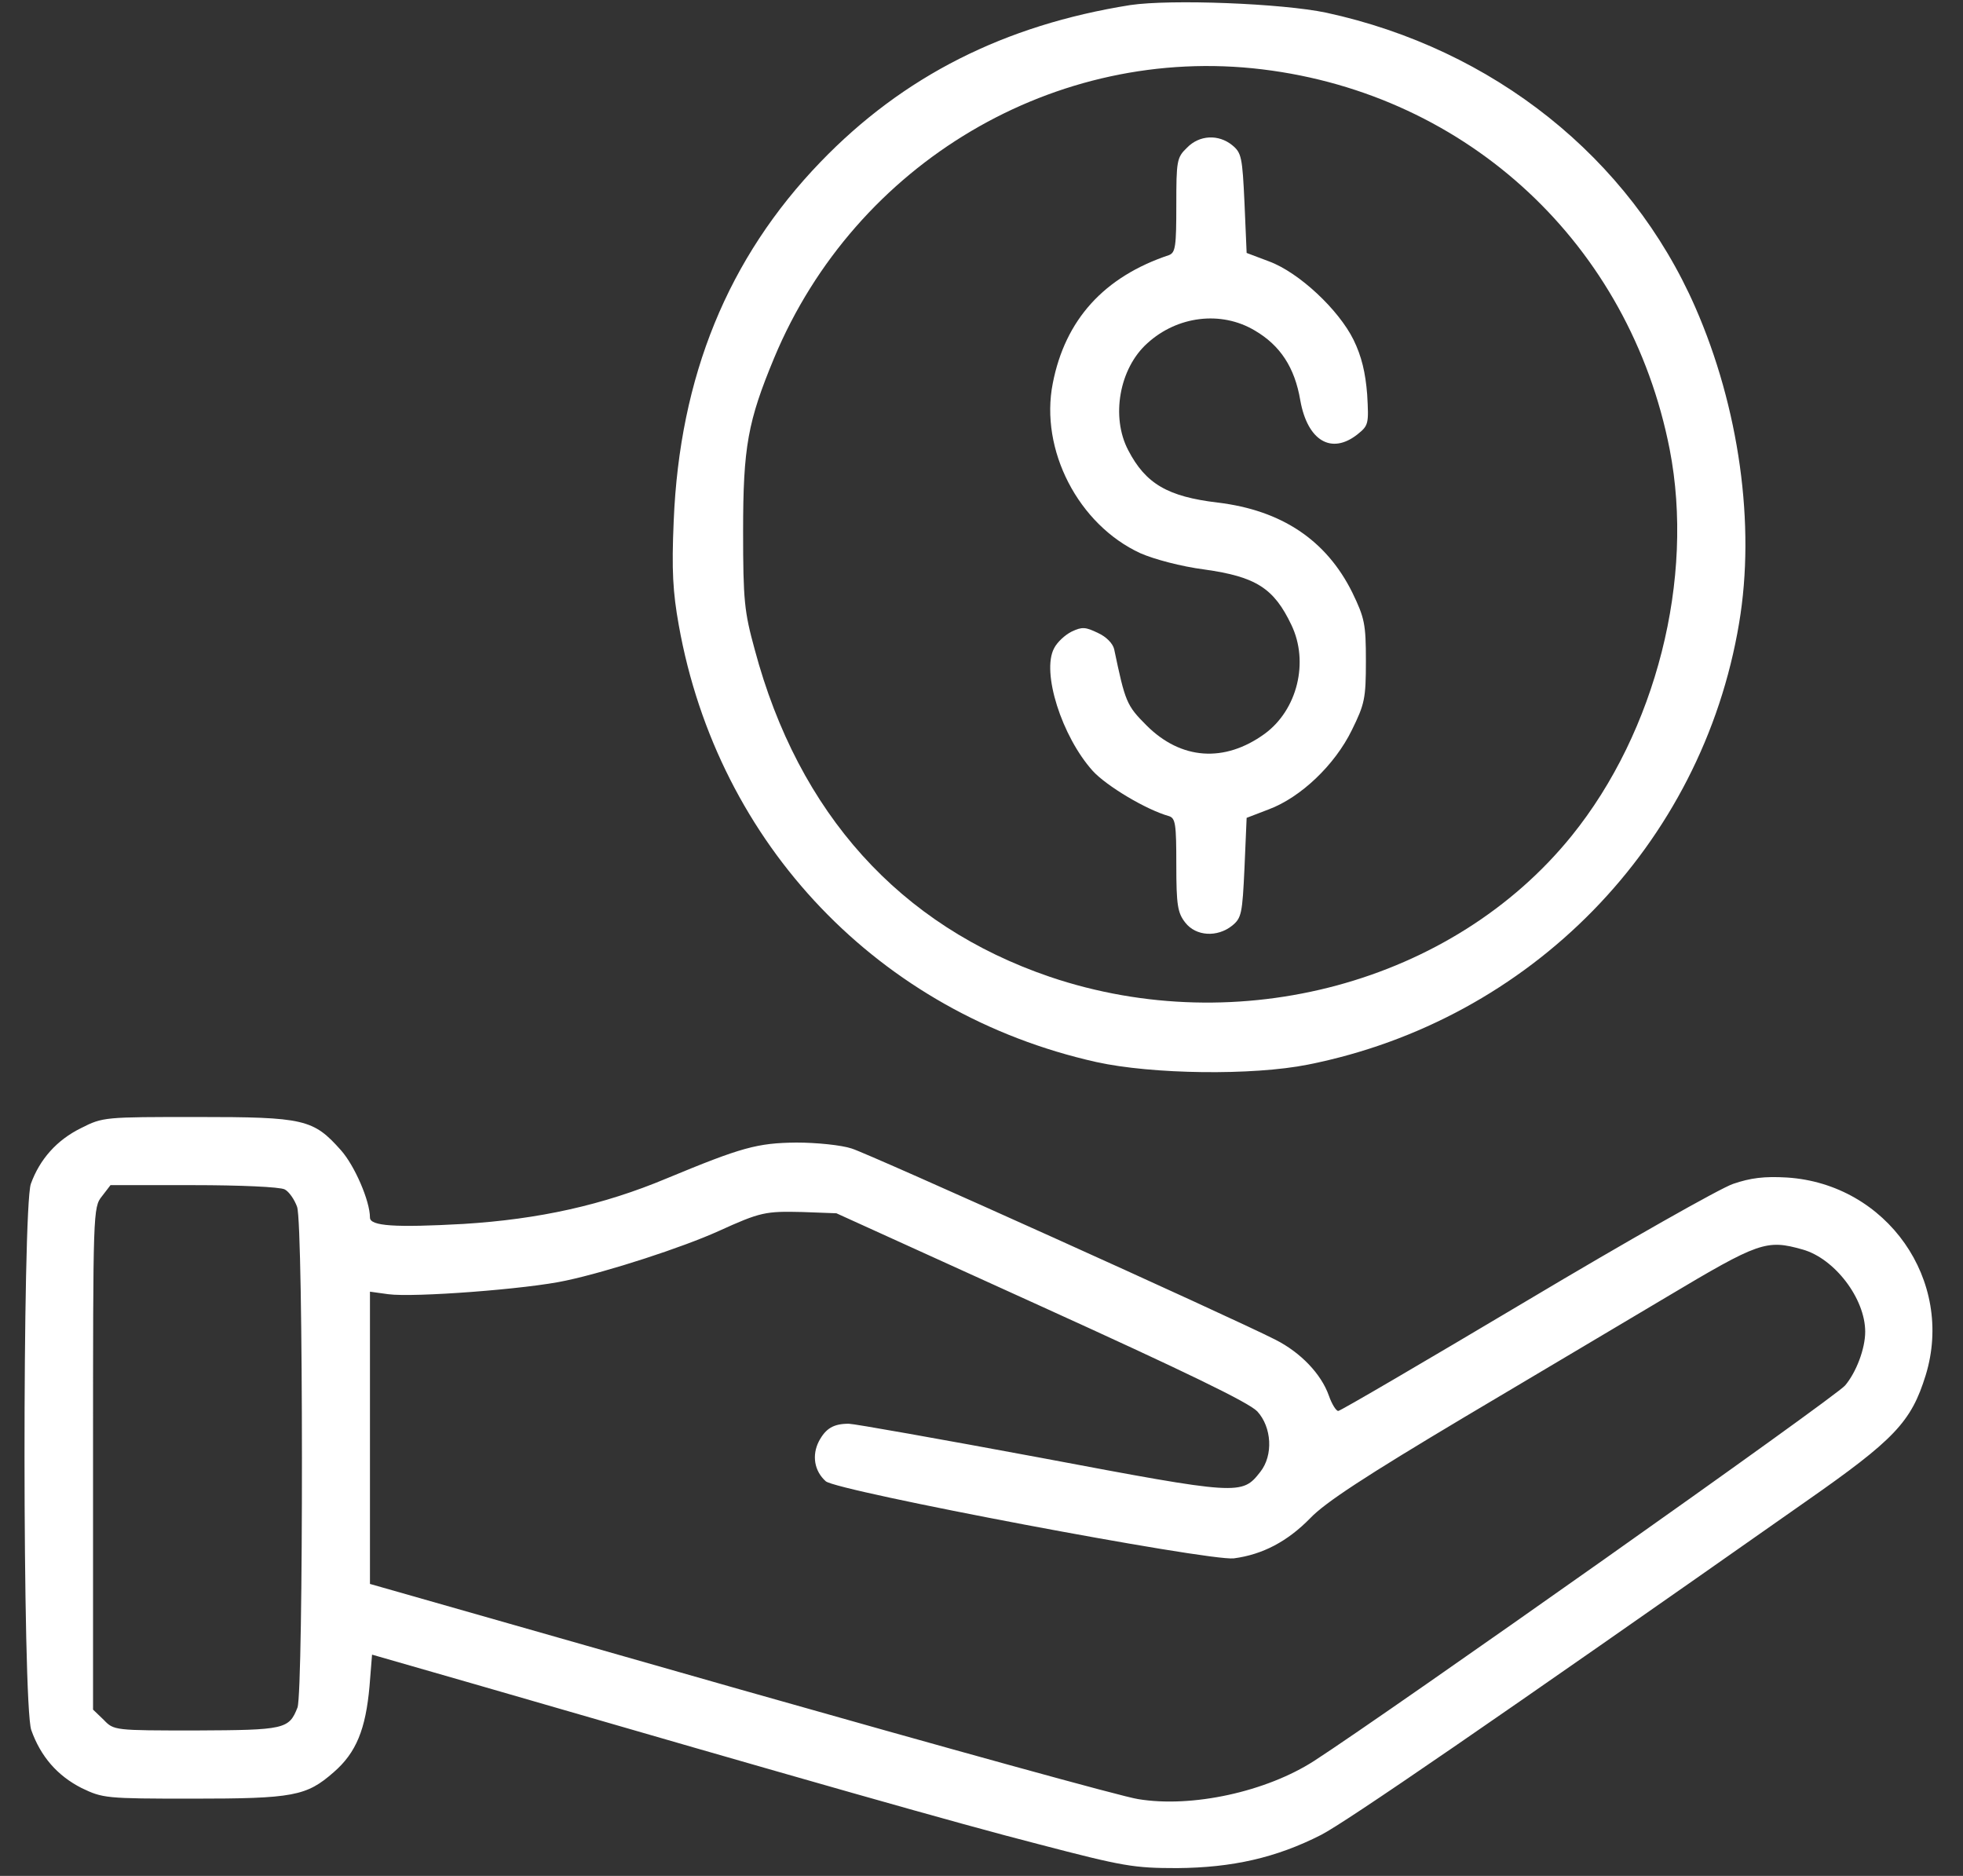 <svg width="45" height="43" viewBox="0 0 45 43" fill="none" xmlns="http://www.w3.org/2000/svg">
<rect x="0" y="0" width="45" height="43" fill="#333333" stroke="none"/>
<path d="M25.912 0.116C23.022 0.575 20.707 1.746 18.813 3.709C16.684 5.916 15.58 8.631 15.444 11.942C15.395 13.075 15.424 13.573 15.561 14.334C16.459 19.364 20.16 23.231 25.131 24.344C26.41 24.627 28.715 24.657 29.985 24.403C35.092 23.387 39.018 19.364 39.867 14.286C40.248 12.03 39.867 9.334 38.861 7.039C37.358 3.612 34.233 1.121 30.404 0.291C29.389 0.077 26.84 -0.021 25.912 0.116ZM28.939 1.59C33.666 2.166 37.358 5.614 38.276 10.301C38.852 13.26 37.963 16.766 36.029 19.159C33.305 22.528 28.393 23.856 24.067 22.391C20.629 21.219 18.305 18.651 17.299 14.881C17.064 14.022 17.035 13.768 17.035 12.176C17.035 10.243 17.143 9.657 17.748 8.202C19.613 3.729 24.203 1.014 28.939 1.59Z" fill="white"/>
<path d="M27.211 3.386C26.976 3.61 26.966 3.688 26.966 4.704C26.966 5.642 26.947 5.788 26.8 5.847C25.306 6.345 24.418 7.331 24.134 8.786C23.832 10.309 24.72 12.028 26.146 12.683C26.459 12.819 27.074 12.985 27.611 13.054C28.793 13.22 29.203 13.483 29.603 14.323C30.013 15.173 29.74 16.276 28.988 16.823C28.07 17.487 27.074 17.419 26.283 16.628C25.824 16.169 25.795 16.091 25.541 14.88C25.511 14.753 25.365 14.597 25.17 14.509C24.886 14.372 24.808 14.362 24.564 14.479C24.408 14.558 24.232 14.724 24.164 14.86C23.871 15.407 24.34 16.882 25.052 17.673C25.365 18.015 26.273 18.561 26.8 18.708C26.947 18.757 26.966 18.893 26.966 19.821C26.966 20.749 26.996 20.925 27.172 21.149C27.416 21.462 27.904 21.491 28.246 21.218C28.461 21.042 28.48 20.944 28.529 19.89L28.578 18.747L29.086 18.552C29.818 18.278 30.599 17.536 30.99 16.735C31.283 16.14 31.312 16.013 31.312 15.153C31.312 14.304 31.283 14.167 31 13.581C30.404 12.38 29.379 11.696 27.914 11.52C26.771 11.384 26.263 11.091 25.863 10.319C25.463 9.558 25.658 8.444 26.302 7.868C26.986 7.243 27.992 7.116 28.763 7.575C29.349 7.917 29.681 8.425 29.808 9.177C29.974 10.104 30.521 10.427 31.117 9.958C31.371 9.753 31.381 9.724 31.341 9.04C31.302 8.542 31.215 8.171 31.029 7.79C30.687 7.097 29.779 6.247 29.095 5.993L28.578 5.798L28.529 4.655C28.48 3.601 28.461 3.503 28.246 3.327C27.933 3.073 27.494 3.093 27.211 3.386Z" fill="white"/>
<path d="M1.859 25.858C1.303 26.131 0.912 26.571 0.707 27.137C0.512 27.704 0.512 39.081 0.717 39.657C0.932 40.262 1.313 40.702 1.869 40.985C2.358 41.219 2.416 41.229 4.408 41.229C6.732 41.229 7.025 41.17 7.65 40.623C8.168 40.174 8.383 39.637 8.471 38.651L8.529 37.928L10.873 38.602C18.588 40.838 21.947 41.795 23.813 42.274C25.756 42.782 25.99 42.821 26.986 42.821C28.246 42.811 29.252 42.586 30.287 42.059C30.854 41.766 34.174 39.491 41.391 34.422C43.432 32.997 43.813 32.596 44.145 31.522C44.809 29.354 43.256 27.137 40.961 26.991C40.443 26.961 40.131 27 39.73 27.137C39.438 27.235 37.299 28.446 34.975 29.832C32.66 31.209 30.727 32.342 30.678 32.342C30.629 32.342 30.531 32.186 30.463 31.991C30.287 31.493 29.818 31.004 29.242 30.711C28.188 30.174 19.936 26.454 19.526 26.327C19.291 26.248 18.715 26.19 18.256 26.19C17.358 26.2 17.006 26.297 15.287 27.01C13.822 27.625 12.348 27.948 10.629 28.055C9.047 28.143 8.481 28.104 8.481 27.909C8.481 27.528 8.129 26.717 7.816 26.366C7.182 25.653 6.977 25.604 4.516 25.604C2.397 25.604 2.358 25.604 1.859 25.858ZM6.527 27.264C6.625 27.313 6.752 27.498 6.811 27.665C6.957 28.084 6.957 38.758 6.82 39.139C6.625 39.637 6.527 39.657 4.496 39.666C2.621 39.666 2.611 39.666 2.377 39.422L2.133 39.188V33.436C2.133 27.762 2.133 27.674 2.338 27.42L2.533 27.166H4.438C5.492 27.166 6.42 27.206 6.527 27.264ZM23.861 29.94C27.172 31.444 28.627 32.147 28.822 32.352C29.154 32.713 29.193 33.358 28.891 33.739C28.471 34.276 28.422 34.276 23.861 33.416C21.557 32.987 19.574 32.635 19.457 32.635C19.106 32.635 18.93 32.743 18.773 33.036C18.608 33.358 18.666 33.719 18.93 33.954C19.184 34.178 27.709 35.79 28.285 35.721C28.949 35.633 29.516 35.331 30.033 34.803C30.375 34.442 31.303 33.836 33.578 32.479C35.268 31.473 37.348 30.243 38.197 29.735C40.326 28.465 40.492 28.407 41.322 28.641C42.055 28.846 42.758 29.764 42.758 30.526C42.758 30.916 42.553 31.454 42.299 31.756C42.084 32.02 31.85 39.247 30.131 40.36C29.027 41.073 27.318 41.444 26.088 41.239C25.746 41.19 21.654 40.057 16.977 38.729L8.481 36.307V32.958V29.608L8.9 29.666C9.477 29.745 12.094 29.549 12.973 29.354C13.94 29.149 15.649 28.592 16.469 28.221C17.436 27.782 17.543 27.762 18.393 27.782L19.174 27.811L23.861 29.94Z" fill="white"/>
</svg>
